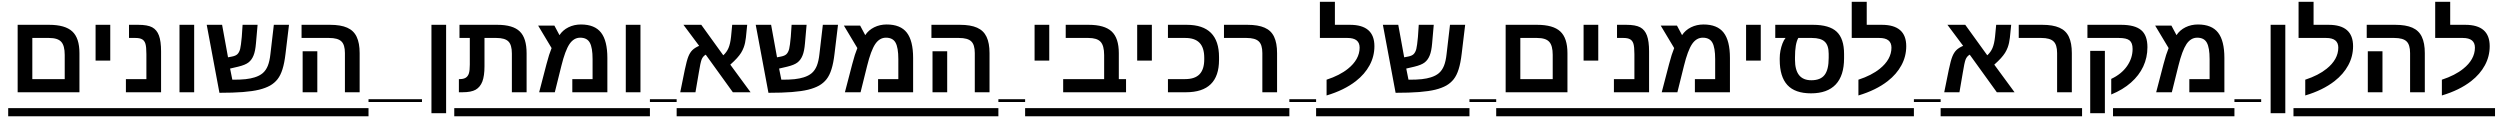<svg width="292" height="14" viewBox="0 0 292 14" fill="none" xmlns="http://www.w3.org/2000/svg">
<path d="M9.279 6.211V10.775H2.062V2.898H5.73C6.983 2.898 7.887 3.156 8.441 3.672C9 4.184 9.279 5.031 9.279 6.211ZM3.775 9.239H7.559V6.408C7.559 5.689 7.423 5.181 7.152 4.885C6.882 4.584 6.408 4.434 5.73 4.434H3.775V9.239ZM12.878 2.898V7.081H11.164V2.898H12.878ZM18.813 6.002V10.775H14.706V9.239H17.099V6.332C17.099 5.761 17.061 5.352 16.985 5.107C16.909 4.866 16.782 4.694 16.604 4.593C16.426 4.487 16.166 4.434 15.823 4.434H15.068V2.898H16.147C16.875 2.898 17.419 2.995 17.778 3.19C18.138 3.385 18.4 3.704 18.565 4.148C18.73 4.593 18.813 5.211 18.813 6.002ZM22.679 2.898V10.775H20.965V2.898H22.679ZM31.546 9.995C31.199 10.189 30.772 10.35 30.264 10.477C29.761 10.6 29.132 10.691 28.379 10.75C27.63 10.809 26.714 10.839 25.63 10.839L24.145 2.898H25.941L26.633 6.694L27.097 6.605C27.384 6.55 27.596 6.457 27.731 6.326C27.871 6.19 27.977 5.989 28.049 5.723C28.083 5.591 28.114 5.41 28.144 5.177C28.178 4.94 28.21 4.652 28.239 4.313L28.334 2.898H30.086L29.896 5.069C29.871 5.365 29.835 5.632 29.788 5.869C29.741 6.106 29.682 6.311 29.61 6.484C29.471 6.831 29.274 7.102 29.02 7.297C28.77 7.492 28.373 7.654 27.827 7.786L26.875 8.008L27.135 9.309H27.287C27.816 9.309 28.284 9.288 28.69 9.246C29.1 9.199 29.45 9.129 29.737 9.036C30.122 8.918 30.44 8.753 30.689 8.541C30.939 8.325 31.136 8.04 31.28 7.684C31.424 7.324 31.525 6.869 31.584 6.319L31.984 2.898H33.755L33.349 6.275C33.264 7.003 33.146 7.606 32.994 8.084C32.846 8.562 32.653 8.951 32.416 9.252C32.183 9.548 31.893 9.796 31.546 9.995ZM42.007 6.211V10.775H40.287V6.199C40.287 5.551 40.15 5.096 39.874 4.834C39.599 4.567 39.121 4.434 38.44 4.434H35.222V2.898H38.548C39.382 2.898 40.05 3.01 40.554 3.234C41.062 3.459 41.43 3.814 41.658 4.301C41.891 4.783 42.007 5.42 42.007 6.211ZM37.062 5.989V10.775H35.349V5.989H37.062ZM52.106 2.898V13.219H50.393V2.898H52.106ZM56.34 9.519C56.171 9.954 55.911 10.274 55.56 10.477C55.208 10.676 54.698 10.775 54.03 10.775H53.598V9.239H53.706C53.998 9.239 54.231 9.184 54.404 9.074C54.574 8.964 54.694 8.797 54.766 8.573C54.838 8.344 54.874 7.999 54.874 7.538V4.434H53.668V2.898H58.086C59.305 2.898 60.178 3.156 60.708 3.672C61.241 4.184 61.507 5.035 61.507 6.224V10.775H59.787V6.25C59.787 5.572 59.65 5.101 59.374 4.834C59.099 4.567 58.636 4.434 57.984 4.434H56.588V7.76C56.588 8.492 56.505 9.078 56.34 9.519ZM67.849 2.86C68.928 2.86 69.713 3.177 70.204 3.812C70.695 4.443 70.94 5.429 70.94 6.77V10.775H66.846V9.239H69.213V6.903C69.213 6.01 69.106 5.371 68.89 4.986C68.678 4.597 68.303 4.402 67.766 4.402C67.271 4.402 66.854 4.65 66.516 5.145C66.177 5.653 65.862 6.499 65.57 7.684L64.802 10.775H62.974L63.831 7.487C63.936 7.09 64.038 6.734 64.135 6.421C64.237 6.108 64.334 5.839 64.427 5.615L62.853 2.987H64.751L65.348 4.104C65.602 3.715 65.949 3.41 66.389 3.19C66.833 2.97 67.32 2.86 67.849 2.86ZM74.806 2.898V10.775H73.092V2.898H74.806ZM81.623 8.478L81.23 10.775H79.452L79.985 8.147C80.138 7.42 80.277 6.901 80.404 6.592C80.531 6.279 80.688 6.032 80.874 5.85C81.064 5.663 81.327 5.498 81.661 5.354L79.827 2.898H81.909L84.48 6.459C84.746 6.218 84.949 5.934 85.089 5.608C85.228 5.283 85.328 4.842 85.387 4.288L85.52 2.898H87.272L87.12 4.402C87.074 4.83 86.989 5.208 86.866 5.539C86.782 5.763 86.678 5.974 86.555 6.173C86.433 6.368 86.272 6.575 86.073 6.795C85.878 7.011 85.62 7.263 85.298 7.551L87.666 10.775H85.597L82.429 6.383C82.205 6.514 82.044 6.704 81.947 6.954C81.9 7.081 81.849 7.271 81.794 7.525C81.739 7.779 81.682 8.097 81.623 8.478ZM95.67 9.995C95.323 10.189 94.896 10.35 94.388 10.477C93.885 10.6 93.256 10.691 92.503 10.75C91.754 10.809 90.838 10.839 89.754 10.839L88.269 2.898H90.065L90.757 6.694L91.221 6.605C91.508 6.55 91.72 6.457 91.856 6.326C91.995 6.19 92.101 5.989 92.173 5.723C92.207 5.591 92.238 5.41 92.268 5.177C92.302 4.94 92.334 4.652 92.363 4.313L92.459 2.898H94.21L94.02 5.069C93.995 5.365 93.959 5.632 93.912 5.869C93.866 6.106 93.806 6.311 93.734 6.484C93.595 6.831 93.398 7.102 93.144 7.297C92.894 7.492 92.497 7.654 91.951 7.786L90.999 8.008L91.259 9.309H91.411C91.94 9.309 92.408 9.288 92.814 9.246C93.224 9.199 93.574 9.129 93.861 9.036C94.246 8.918 94.564 8.753 94.814 8.541C95.063 8.325 95.26 8.04 95.404 7.684C95.548 7.324 95.649 6.869 95.709 6.319L96.108 2.898H97.879L97.473 6.275C97.388 7.003 97.27 7.606 97.118 8.084C96.97 8.562 96.777 8.951 96.54 9.252C96.307 9.548 96.017 9.796 95.67 9.995ZM103.561 2.86C104.64 2.86 105.425 3.177 105.916 3.812C106.406 4.443 106.652 5.429 106.652 6.77V10.775H102.558V9.239H104.925V6.903C104.925 6.01 104.817 5.371 104.602 4.986C104.39 4.597 104.015 4.402 103.478 4.402C102.983 4.402 102.566 4.65 102.228 5.145C101.889 5.653 101.574 6.499 101.282 7.684L100.514 10.775H98.686L99.543 7.487C99.648 7.09 99.75 6.734 99.847 6.421C99.949 6.108 100.046 5.839 100.139 5.615L98.565 2.987H100.463L101.06 4.104C101.313 3.715 101.66 3.41 102.101 3.19C102.545 2.97 103.032 2.86 103.561 2.86ZM115.577 6.211V10.775H113.856V6.199C113.856 5.551 113.719 5.096 113.444 4.834C113.169 4.567 112.691 4.434 112.009 4.434H108.791V2.898H112.117C112.951 2.898 113.619 3.01 114.123 3.234C114.631 3.459 114.999 3.814 115.228 4.301C115.46 4.783 115.577 5.42 115.577 6.211ZM110.632 5.989V10.775H108.918V5.989H110.632ZM122.553 2.898V7.081H120.839V2.898H122.553ZM131.522 9.239V10.775H124.178V9.239H128.964V6.434C128.964 5.693 128.824 5.175 128.545 4.878C128.27 4.582 127.798 4.434 127.129 4.434H124.476V2.898H127.155C128.39 2.898 129.285 3.156 129.84 3.672C130.398 4.189 130.678 5.035 130.678 6.211V9.239H131.522ZM134.537 2.898V7.081H132.823V2.898H134.537ZM142.383 6.992C142.383 9.514 141.096 10.775 138.523 10.775H136.416V9.239H138.428C139.186 9.239 139.746 9.049 140.11 8.668C140.474 8.287 140.656 7.707 140.656 6.929V6.757C140.656 5.966 140.474 5.382 140.11 5.005C139.746 4.625 139.194 4.434 138.454 4.434H136.416V2.898H138.612C141.126 2.898 142.383 4.155 142.383 6.668V6.992ZM149.162 6.211V10.775H147.442V6.199C147.442 5.543 147.3 5.086 147.017 4.828C146.737 4.565 146.265 4.434 145.601 4.434H142.96V2.898H145.703C146.536 2.898 147.205 3.01 147.708 3.234C148.216 3.454 148.584 3.808 148.813 4.294C149.046 4.777 149.162 5.416 149.162 6.211ZM154.945 9.309C155.977 8.971 156.811 8.543 157.446 8.027C157.886 7.676 158.222 7.293 158.455 6.878C158.688 6.459 158.804 6.021 158.804 5.564C158.804 4.811 158.332 4.434 157.389 4.434H154.164V0.207H155.916V2.898H157.674C159.579 2.898 160.531 3.729 160.531 5.393C160.531 6.188 160.342 6.933 159.966 7.627C159.593 8.317 159.06 8.932 158.366 9.474C157.452 10.185 156.312 10.744 154.945 11.15V9.309ZM168.922 9.995C168.575 10.189 168.148 10.35 167.64 10.477C167.137 10.6 166.508 10.691 165.755 10.75C165.006 10.809 164.09 10.839 163.006 10.839L161.521 2.898H163.317L164.009 6.694L164.473 6.605C164.76 6.55 164.972 6.457 165.107 6.326C165.247 6.19 165.353 5.989 165.425 5.723C165.459 5.591 165.49 5.41 165.52 5.177C165.554 4.94 165.586 4.652 165.615 4.313L165.71 2.898H167.462L167.272 5.069C167.247 5.365 167.211 5.632 167.164 5.869C167.118 6.106 167.058 6.311 166.986 6.484C166.847 6.831 166.65 7.102 166.396 7.297C166.146 7.492 165.749 7.654 165.203 7.786L164.25 8.008L164.511 9.309H164.663C165.192 9.309 165.66 9.288 166.066 9.246C166.476 9.199 166.826 9.129 167.113 9.036C167.498 8.918 167.816 8.753 168.065 8.541C168.315 8.325 168.512 8.04 168.656 7.684C168.8 7.324 168.901 6.869 168.96 6.319L169.36 2.898H171.131L170.725 6.275C170.64 7.003 170.522 7.606 170.37 8.084C170.222 8.562 170.029 8.951 169.792 9.252C169.559 9.548 169.269 9.796 168.922 9.995ZM183.078 6.211V10.775H175.86V2.898H179.529C180.782 2.898 181.685 3.156 182.24 3.672C182.798 4.184 183.078 5.031 183.078 6.211ZM177.574 9.239H181.357V6.408C181.357 5.689 181.222 5.181 180.951 4.885C180.68 4.584 180.206 4.434 179.529 4.434H177.574V9.239ZM186.677 2.898V7.081H184.963V2.898H186.677ZM192.612 6.002V10.775H188.505V9.239H190.898V6.332C190.898 5.761 190.86 5.352 190.784 5.107C190.708 4.866 190.581 4.694 190.403 4.593C190.225 4.487 189.965 4.434 189.622 4.434H188.867V2.898H189.946C190.674 2.898 191.217 2.995 191.577 3.19C191.937 3.385 192.199 3.704 192.364 4.148C192.529 4.593 192.612 5.211 192.612 6.002ZM198.966 2.86C200.045 2.86 200.83 3.177 201.321 3.812C201.812 4.443 202.057 5.429 202.057 6.77V10.775H197.963V9.239H200.331V6.903C200.331 6.01 200.223 5.371 200.007 4.986C199.795 4.597 199.421 4.402 198.883 4.402C198.388 4.402 197.971 4.65 197.633 5.145C197.294 5.653 196.979 6.499 196.687 7.684L195.919 10.775H194.091L194.948 7.487C195.054 7.09 195.155 6.734 195.252 6.421C195.354 6.108 195.451 5.839 195.544 5.615L193.97 2.987H195.868L196.465 4.104C196.719 3.715 197.066 3.41 197.506 3.19C197.95 2.97 198.437 2.86 198.966 2.86ZM205.656 2.898V7.081H203.942V2.898H205.656ZM207.872 6.795C207.872 6.516 207.899 6.226 207.954 5.926C208.013 5.621 208.094 5.338 208.195 5.075C208.297 4.809 208.415 4.595 208.551 4.434H207.351V2.898H211.756C213.03 2.898 213.953 3.167 214.524 3.704C215.099 4.242 215.387 5.107 215.387 6.3V6.808C215.387 8.158 215.061 9.178 214.41 9.868C213.758 10.557 212.797 10.902 211.528 10.902C210.284 10.902 209.363 10.579 208.767 9.931C208.17 9.279 207.872 8.3 207.872 6.992V6.795ZM210.042 4.434C209.784 4.883 209.655 5.636 209.655 6.694V6.979C209.655 7.775 209.814 8.374 210.131 8.776C210.449 9.174 210.927 9.373 211.566 9.373C212.277 9.373 212.791 9.167 213.108 8.757C213.43 8.346 213.591 7.68 213.591 6.757V6.288C213.591 5.627 213.436 5.153 213.127 4.866C212.823 4.578 212.323 4.434 211.629 4.434H210.042ZM217.063 9.309C218.096 8.971 218.929 8.543 219.564 8.027C220.004 7.676 220.34 7.293 220.573 6.878C220.806 6.459 220.922 6.021 220.922 5.564C220.922 4.811 220.451 4.434 219.507 4.434H216.282V0.207H218.034V2.898H219.792C221.697 2.898 222.649 3.729 222.649 5.393C222.649 6.188 222.461 6.933 222.084 7.627C221.712 8.317 221.178 8.932 220.484 9.474C219.57 10.185 218.43 10.744 217.063 11.15V9.309ZM229.257 8.478L228.863 10.775H227.086L227.619 8.147C227.771 7.42 227.911 6.901 228.038 6.592C228.165 6.279 228.322 6.032 228.508 5.85C228.698 5.663 228.961 5.498 229.295 5.354L227.46 2.898H229.542L232.113 6.459C232.38 6.218 232.583 5.934 232.723 5.608C232.862 5.283 232.962 4.842 233.021 4.288L233.154 2.898H234.906L234.754 4.402C234.707 4.83 234.623 5.208 234.5 5.539C234.415 5.763 234.312 5.974 234.189 6.173C234.066 6.368 233.905 6.575 233.707 6.795C233.512 7.011 233.254 7.263 232.932 7.551L235.3 10.775H233.23L230.063 6.383C229.839 6.514 229.678 6.704 229.581 6.954C229.534 7.081 229.483 7.271 229.428 7.525C229.373 7.779 229.316 8.097 229.257 8.478ZM241.99 6.211V10.775H240.27V6.199C240.27 5.543 240.128 5.086 239.845 4.828C239.565 4.565 239.094 4.434 238.429 4.434H235.789V2.898H238.531C239.364 2.898 240.033 3.01 240.537 3.234C241.044 3.454 241.413 3.808 241.641 4.294C241.874 4.777 241.99 5.416 241.99 6.211ZM250.82 5.513C250.82 6.317 250.657 7.068 250.331 7.767C250.005 8.465 249.527 9.091 248.896 9.646C248.27 10.2 247.502 10.663 246.592 11.036V9.214C247.388 8.841 248.001 8.346 248.433 7.729C248.869 7.106 249.087 6.436 249.087 5.716C249.087 5.242 248.968 4.91 248.731 4.72C248.494 4.529 248.08 4.434 247.487 4.434H243.812V2.898H247.735C248.81 2.898 249.593 3.103 250.083 3.514C250.574 3.92 250.82 4.586 250.82 5.513ZM245.85 5.938V13.219H244.136V5.938H245.85ZM256.717 2.86C257.796 2.86 258.581 3.177 259.072 3.812C259.563 4.443 259.808 5.429 259.808 6.77V10.775H255.714V9.239H258.082V6.903C258.082 6.01 257.974 5.371 257.758 4.986C257.546 4.597 257.172 4.402 256.634 4.402C256.139 4.402 255.722 4.65 255.384 5.145C255.045 5.653 254.73 6.499 254.438 7.684L253.67 10.775H251.842L252.699 7.487C252.805 7.09 252.906 6.734 253.003 6.421C253.105 6.108 253.202 5.839 253.295 5.615L251.721 2.987H253.619L254.216 4.104C254.47 3.715 254.817 3.41 255.257 3.19C255.701 2.97 256.188 2.86 256.717 2.86ZM266.924 2.898V13.219H265.21V2.898H266.924ZM269.253 9.309C270.286 8.971 271.12 8.543 271.754 8.027C272.194 7.676 272.531 7.293 272.764 6.878C272.996 6.459 273.113 6.021 273.113 5.564C273.113 4.811 272.641 4.434 271.697 4.434H268.473V0.207H270.225V2.898H271.983C273.887 2.898 274.839 3.729 274.839 5.393C274.839 6.188 274.651 6.933 274.274 7.627C273.902 8.317 273.369 8.932 272.675 9.474C271.761 10.185 270.62 10.744 269.253 11.15V9.309ZM283.218 6.211V10.775H281.498V6.199C281.498 5.551 281.361 5.096 281.085 4.834C280.81 4.567 280.332 4.434 279.651 4.434H276.433V2.898H279.759C280.592 2.898 281.261 3.01 281.765 3.234C282.272 3.459 282.641 3.814 282.869 4.301C283.102 4.783 283.218 5.42 283.218 6.211ZM278.273 5.989V10.775H276.56V5.989H278.273ZM285.211 9.309C286.244 8.971 287.078 8.543 287.712 8.027C288.153 7.676 288.489 7.293 288.722 6.878C288.954 6.459 289.071 6.021 289.071 5.564C289.071 4.811 288.599 4.434 287.655 4.434H284.431V0.207H286.183V2.898H287.941C289.845 2.898 290.797 3.729 290.797 5.393C290.797 6.188 290.609 6.933 290.232 7.627C289.86 8.317 289.327 8.932 288.633 9.474C287.719 10.185 286.578 10.744 285.211 11.15V9.309Z" fill="black"/>
<path d="M0.957 12.629H43.042V13.581H0.957V12.629ZM43.042 11.588H49.288V11.913H43.042V11.588ZM53.058 12.629H75.91V13.581H53.058V12.629ZM75.91 11.588H79.033V11.913H75.91V11.588ZM79.033 12.629H116.611V13.581H79.033V12.629ZM116.611 11.588H119.734V11.913H116.611V11.588ZM119.734 12.629H150.597V13.581H119.734V12.629ZM150.597 11.588H153.72V11.913H150.597V11.588ZM153.72 12.629H171.633V13.581H153.72V12.629ZM171.633 11.588H174.756V11.913H171.633V11.588ZM174.756 12.629H223.544V13.581H174.756V12.629ZM223.544 11.588H226.667V11.913H223.544V11.588ZM226.667 12.629H243.185V13.581H226.667V12.629ZM246.8 12.629H260.982V13.581H246.8V12.629ZM260.982 11.588H264.105V11.913H260.982V11.588ZM267.878 12.629H291.419V13.581H267.878V12.629Z" fill="black"/>
</svg>
